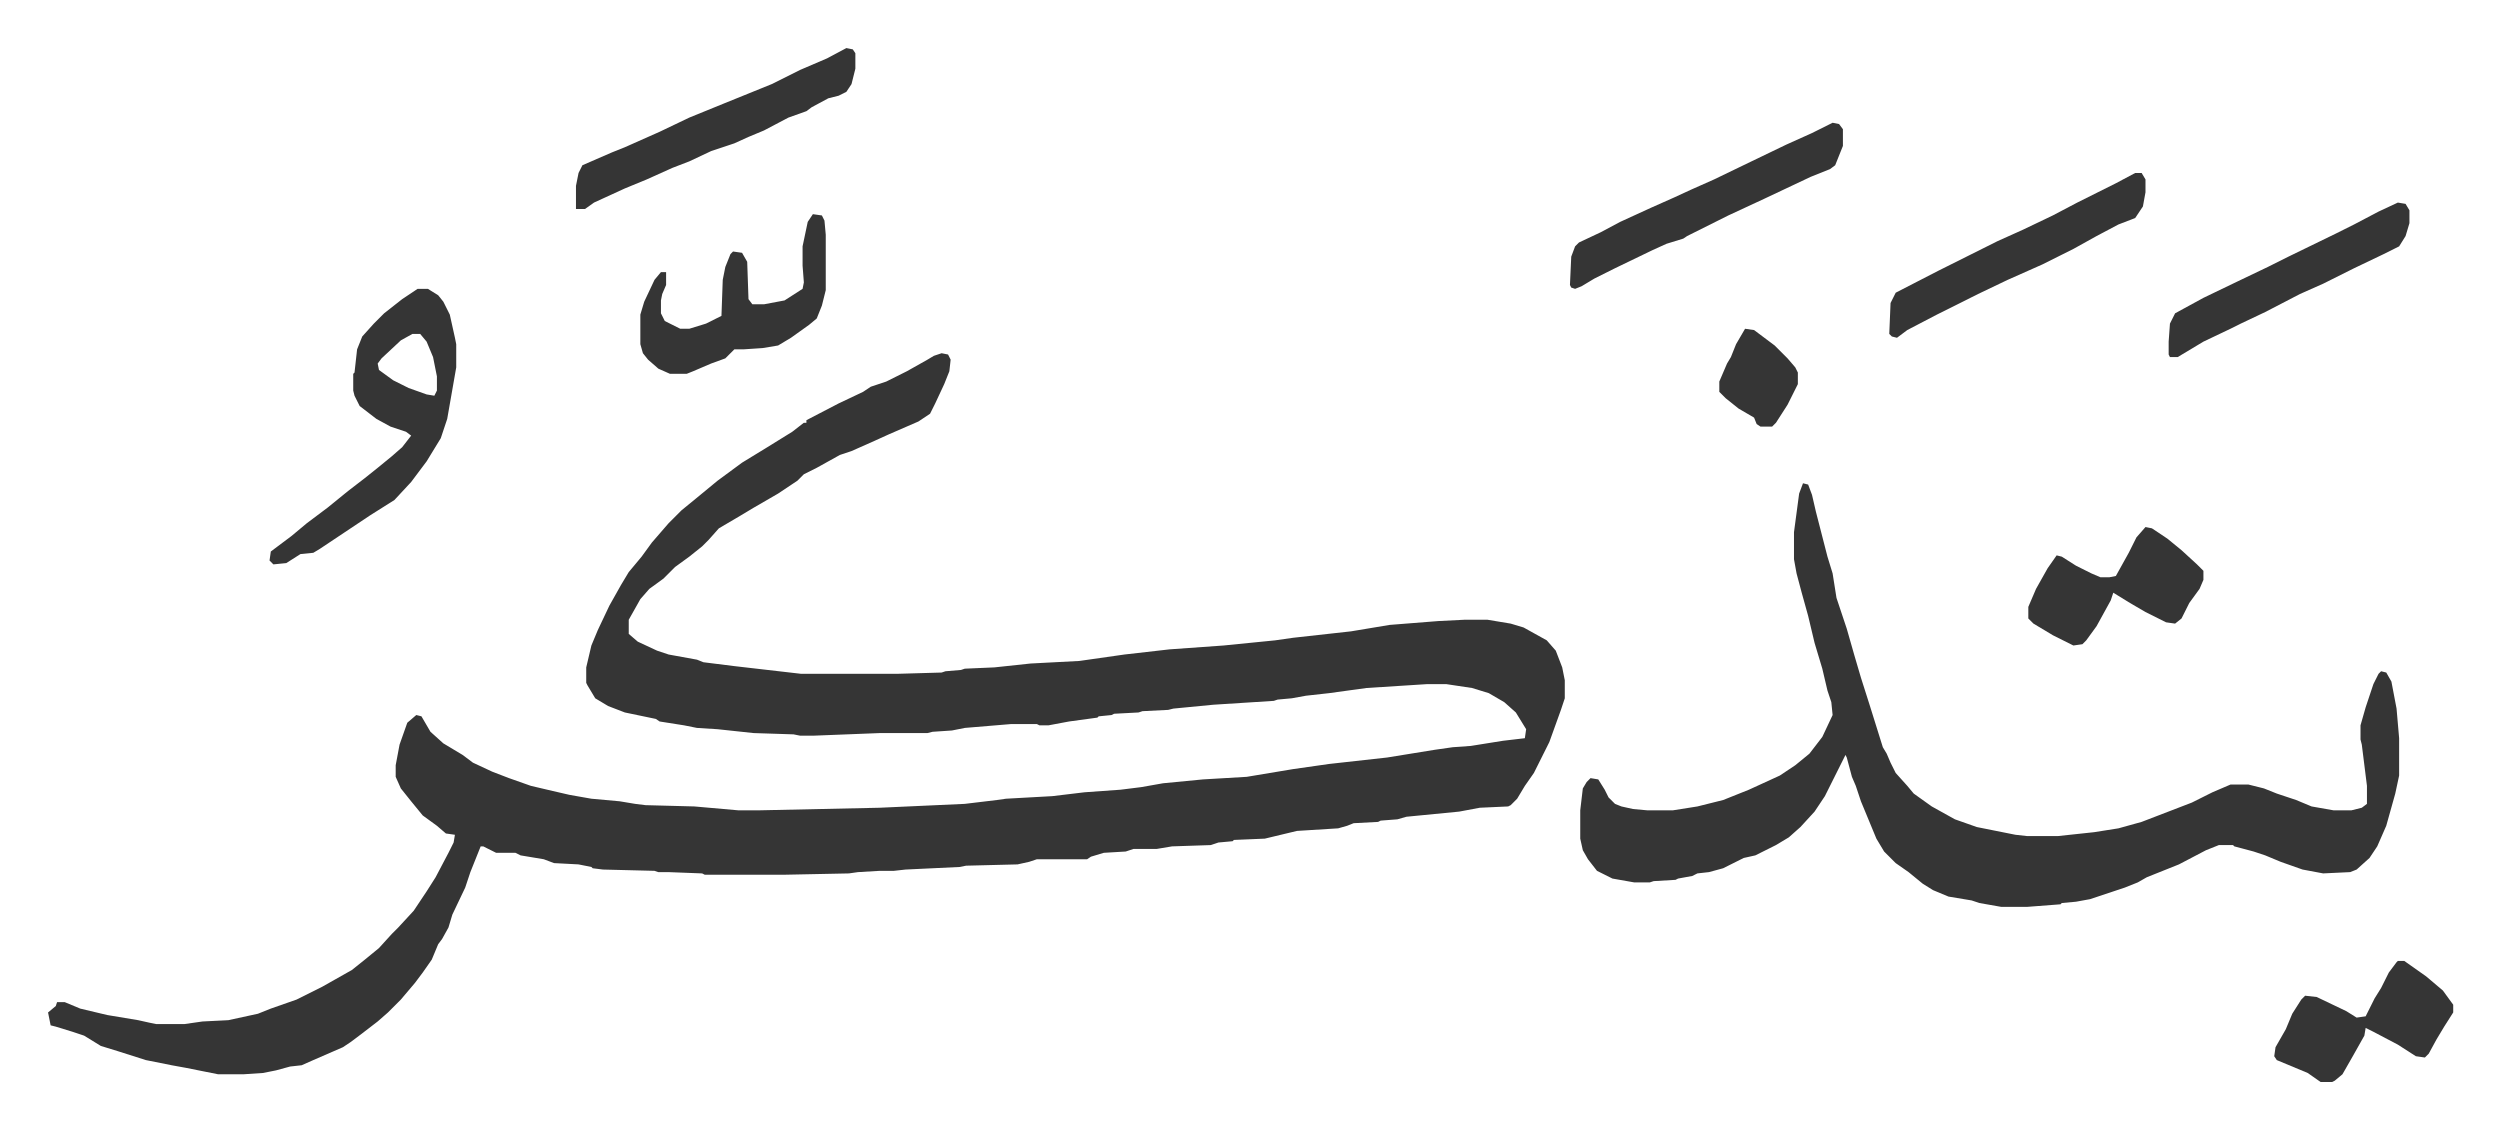 <svg xmlns="http://www.w3.org/2000/svg" role="img" viewBox="-37.34 279.66 1941.68 876.68"><path fill="#353535" id="rule_normal" d="M694 554l5 1 2 4-1 9-4 10-7 15-4 8-9 6-23 10-11 5-9 4-9 4-9 3-18 10-10 5-5 5-15 10-19 11-10 6-17 10-8 9-5 5-10 8-11 8-9 9-11 8-7 8-9 16v11l7 6 15 7 9 3 22 4 5 2 24 3 52 6h74l35-1 3-1 12-1 3-1 23-1 28-3 38-2 35-5 35-4 42-3 40-4 14-2 45-5 30-5 38-3 20-1h18l18 3 10 3 18 10 7 8 5 13 2 10v14l-3 9-9 25-5 10-7 14-7 10-6 10-5 5-2 1-22 1-16 3-41 4-7 2-13 1-2 1-19 1-5 2-7 2-32 2-25 6-24 1-1 1-11 1-6 2-30 1-12 2h-18l-6 2-17 1-10 3-3 2h-39l-6 2-9 2-40 1-5 1-42 2-9 1h-11l-17 1-7 1-49 1h-63l-2-1-26-1h-8l-3-1-40-1-8-1-1-1-10-2-19-1-8-3-18-3-4-2h-15l-10-5h-2l-8 20-4 12-10 21-3 10-5 9-3 4-5 12-7 10-6 8-11 13-10 10-8 7-13 10-8 6-6 4-23 10-9 4-9 1-11 3-10 2-15 1h-20l-10-2-15-3-11-2-20-4-22-7-13-4-13-8-9-3-13-4-4-1-2-10 6-5 1-3h6l12 5 21 5 24 4 9 2 5 1h22l14-2 20-1 23-5 10-4 20-7 20-10 23-13 10-8 11-9 10-11 5-5 12-13 10-15 7-11 10-19 4-8 1-6-7-1-7-6-11-8-9-11-8-10-4-9v-9l3-16 6-17 7-6 4 1 7 12 10 9 15 9 8 6 15 7 13 5 17 6 17 4 13 3 17 3 22 2 12 2 8 1 38 1 34 3h17l93-2 66-3 25-3 7-1 36-2 25-3 28-2 16-2 17-3 31-3 34-2 36-6 28-4 45-5 37-6 14-2 14-1 25-4 17-2 1-7-8-13-9-8-12-7-13-4-20-3h-15l-47 3-29 4-18 2-11 2-11 1-3 1-47 3-31 3-4 1-20 1-3 1-19 1-2 1-10 1-1 1-22 3-16 3h-7l-2-1h-20l-36 3-10 2-15 1-4 1h-37l-51 2h-11l-5-1-31-1-28-3-16-1-10-2-19-3-3-2-24-5-13-5-10-6-6-10-1-2v-12l4-17 5-12 9-19 9-16 6-10 10-12 8-11 13-15 10-10 11-9 17-14 19-14 18-11 21-13 9-7h2v-2l25-13 19-9 6-4 12-4 16-8 16-9 5-3zm669 101l4 1 3 8 3 13 9 35 4 13 3 19 8 24 6 21 5 17 7 22 5 16 5 16 3 5 3 7 4 8 9 10 5 6 14 10 18 10 17 6 30 6 9 1h24l28-3 19-3 18-5 26-10 13-5 16-8 14-6h14l12 3 10 4 15 5 12 5 17 3h14l8-2 4-3v-14l-4-32-1-4v-11l4-14 6-18 4-8 2-2 4 1 4 7 4 21 2 23v29l-3 14-7 25-7 16-6 9-10 9-5 2-21 1-16-3-17-6-12-5-9-3-15-4-1-1h-11l-10 4-21 11-25 10-7 4-10 4-9 3-18 6-11 2-11 1-1 1-26 2h-20l-17-3-6-2-18-3-12-5-8-5-11-9-10-7-9-9-6-10-12-29-4-12-3-7-4-15-1-2-8 16-8 16-8 12-11 12-9 8-10 6-16 8-9 2-16 8-11 3-9 1-4 2-11 2-2 1-17 1-3 1h-12l-17-3-12-6-7-9-4-7-2-9v-22l2-17 3-5 3-3 6 1 5 8 3 6 5 5 5 2 9 2 11 1h20l19-3 20-5 20-8 24-11 12-8 11-9 10-13 8-17-1-10-3-9-4-17-6-20-5-21-5-18-4-15-2-11v-21l4-30zM287 504h8l8 5 4 5 5 10 4 18 1 5v18l-7 40-5 15-11 18-12 16-13 14-19 12-24 16-15 10-5 3-10 1-11 7-10 1-3-3 1-7 16-12 12-10 16-12 16-13 13-10 10-8 11-9 8-7 7-9-4-3-12-4-11-6-13-10-4-8-1-4v-13l1-1 2-18 4-10 9-10 8-8 14-11zm-4 35l-9 5-15 14-3 4 1 5 11 8 12 6 14 5 6 1 2-4v-11l-3-15-5-12-5-6zm337-222l5 1 2 3v12l-3 12-4 6-6 3-8 2-13 7-4 3-14 5-19 10-12 5-11 5-18 6-17 8-13 5-20 9-17 7-24 11-7 5h-7v-18l2-10 3-6 23-10 10-4 27-12 23-11 27-11 37-15 22-11 21-9zm766 58l5 1 3 4v13l-6 15-4 3-15 6-36 17-28 13-16 8-16 8-3 2-13 4-11 5-29 14-16 8-10 6-5 2-3-1-1-2 1-22 3-8 3-3 17-8 15-8 24-11 18-8 13-6 18-8 29-14 27-13 20-9zm-792 71l7 1 2 4 1 11v43l-3 12-4 10-6 5-14 10-10 6-12 2-15 1h-7l-7 7-11 4-14 6-5 2h-13l-9-4-8-7-4-5-2-7v-23l3-10 8-17 5-6h4v10l-3 7-1 5v10l3 6 12 6h7l13-4 12-6 1-28 2-10 4-10 2-2 7 1 4 7 1 29 3 4h9l16-3 14-9 1-5-1-13v-15l4-19z"/><path fill="#353535" id="rule_normal" d="M1621 414h5l3 5v10l-2 11-6 9-13 5-17 9-18 10-10 5-14 7-27 12-23 11-16 8-16 8-23 12-8 6-4-1-2-2 1-24 4-8 33-17 16-8 30-15 20-9 23-11 19-10 30-15zm204 612h5l17 12 13 11 8 11v6l-7 11-6 10-6 11-3 3-7-1-14-9-19-10-6-3-1 6-9 16-8 14-6 5-2 1h-9l-10-7-24-10-2-3 1-7 8-14 5-12 7-11 3-3 9 1 23 11 8 5 7-1 7-14 5-8 6-12 6-8zm-196-337l5 1 12 8 11 9 12 11 5 5v7l-3 7-8 11-6 12-5 4-7-1-16-8-12-7-13-8-2 6-11 20-8 11-3 3-7 1-16-8-15-9-4-4v-9l6-14 9-16 7-10 4 1 11 7 12 6 7 3h7l5-1 10-18 6-12zm196-252l6 1 3 5v10l-3 10-5 8-12 6-23 11-24 12-18 8-27 14-19 9-8 4-21 10-20 12h-6l-1-2v-10l1-14 4-8 22-12 27-13 23-11 16-8 37-18 14-7 19-10zm-507 98l7 1 16 12 10 10 6 7 2 4v9l-8 16-9 14-3 3h-9l-3-2-2-5-12-7-10-8-5-5v-8l6-14 3-5 4-10z"/></svg>
